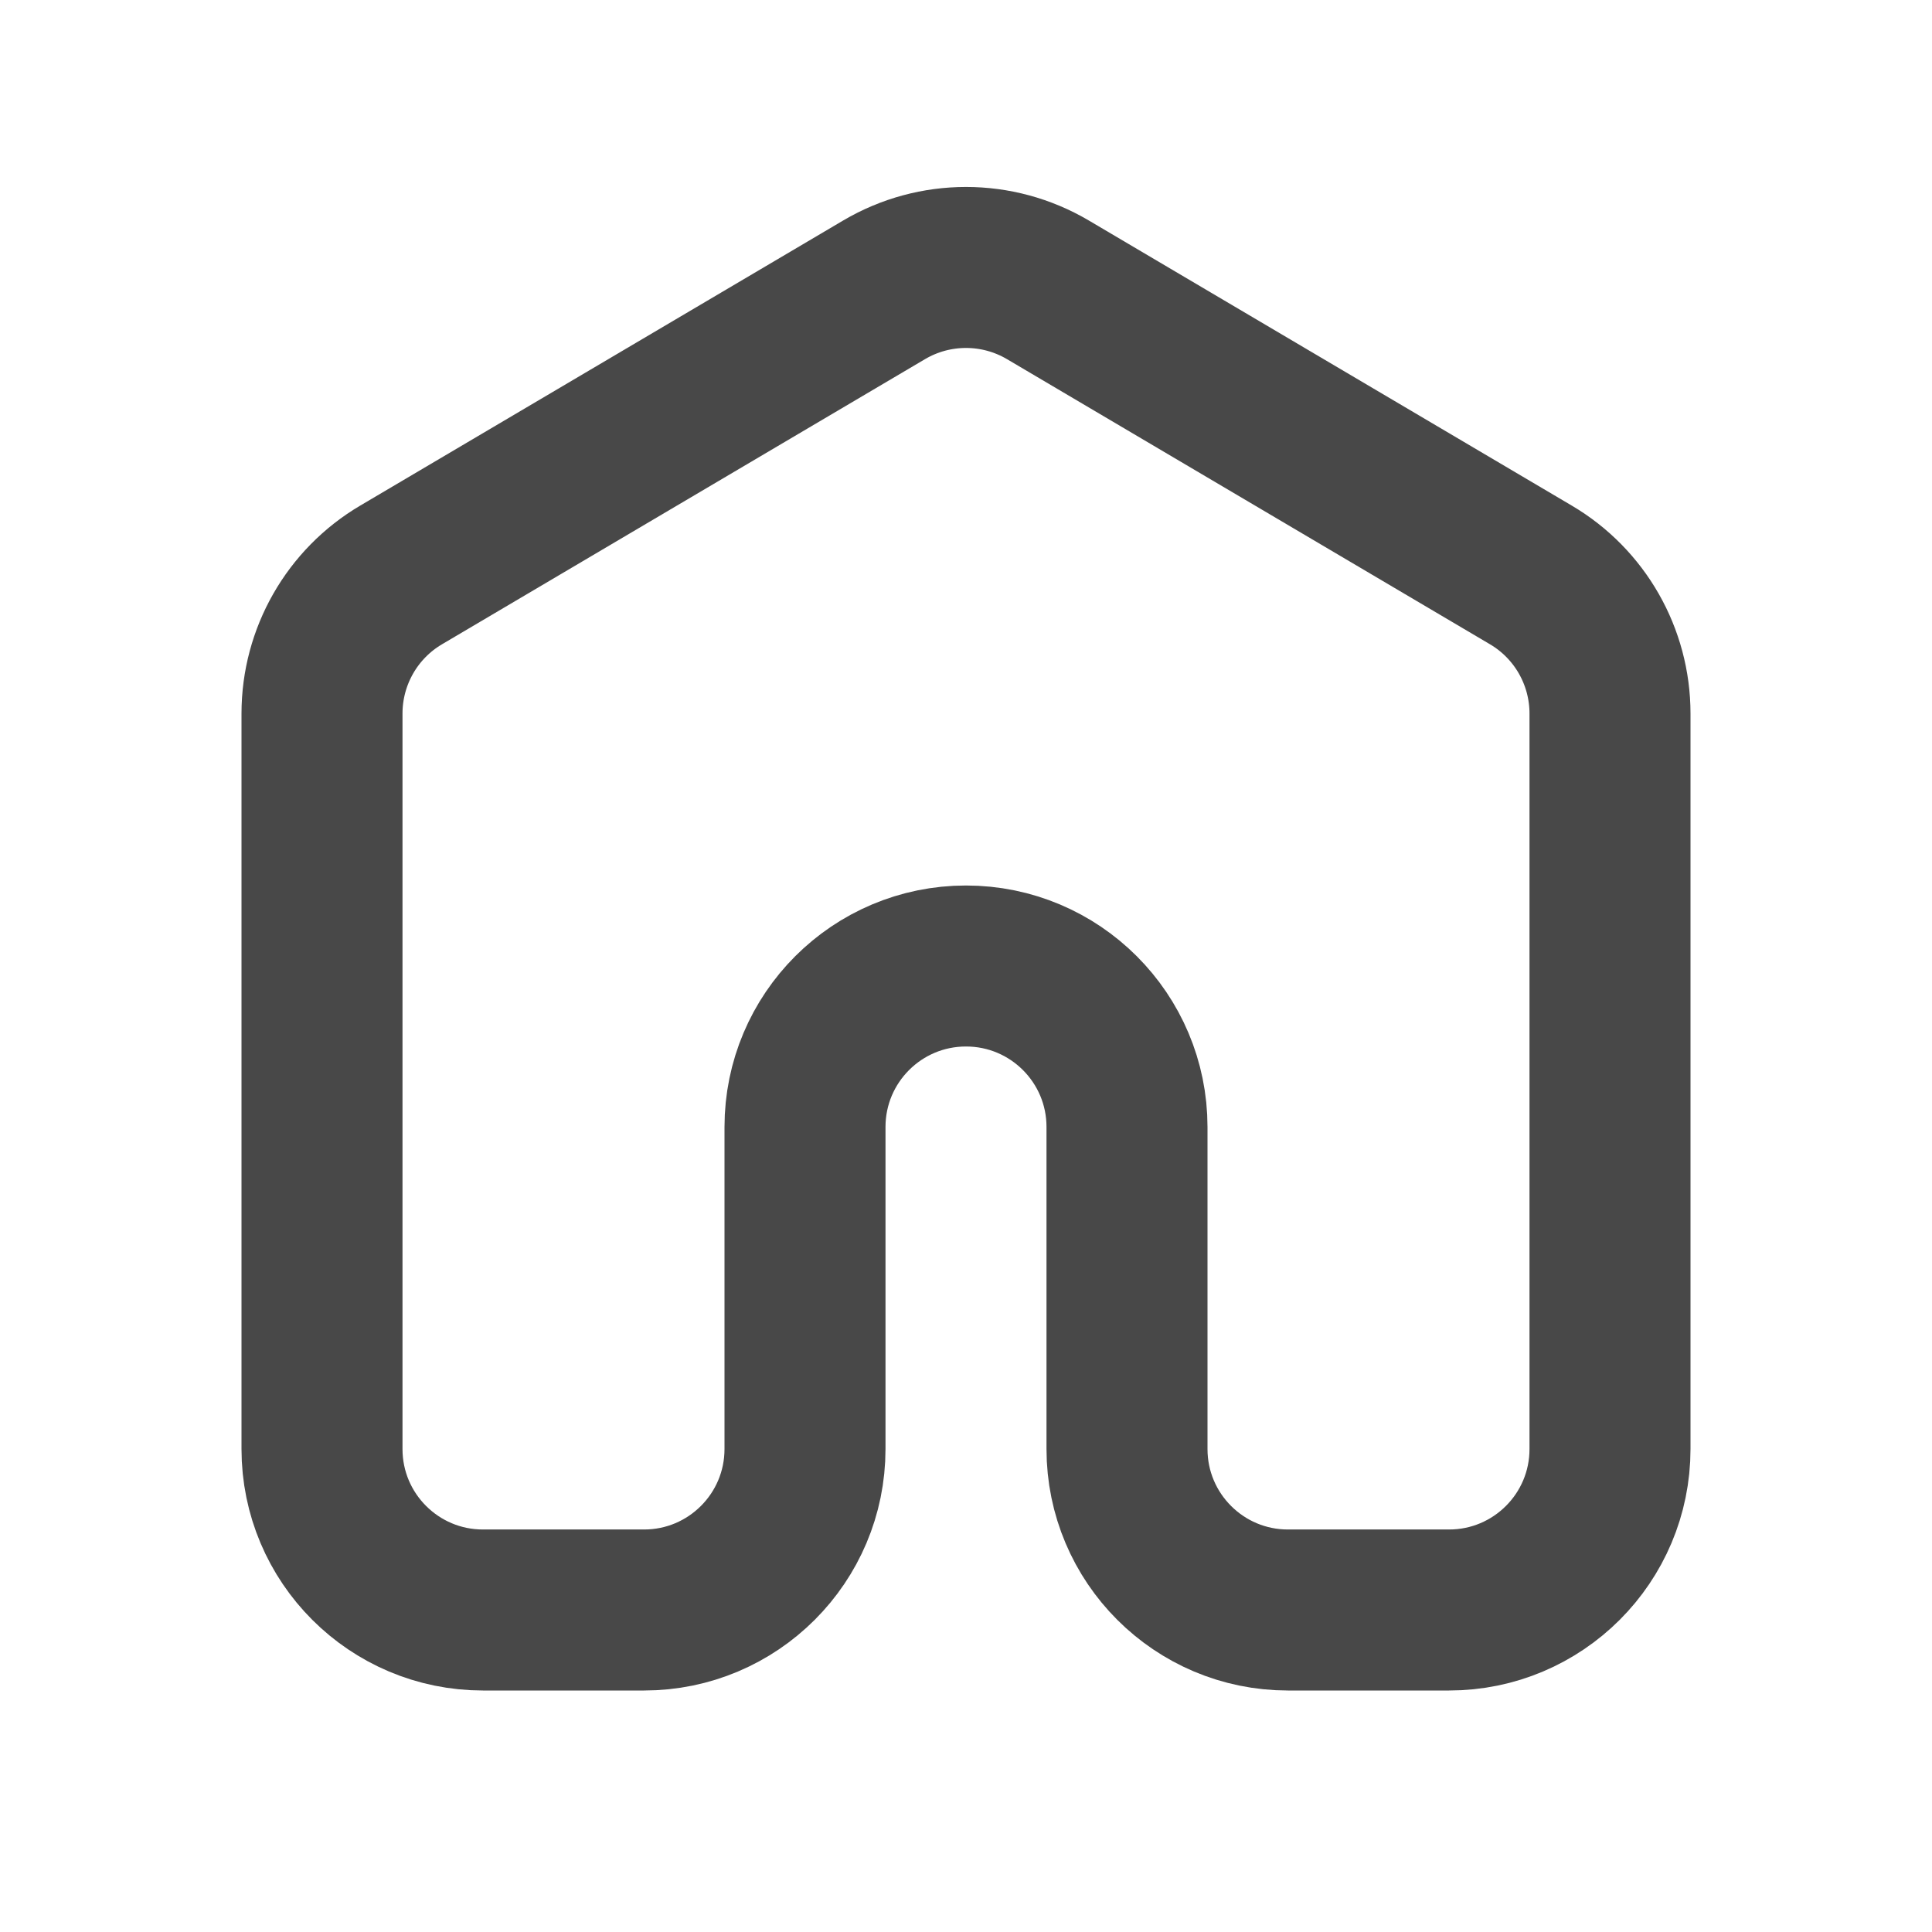 <svg width="24" height="24" viewBox="0 0 24 24" fill="none" xmlns="http://www.w3.org/2000/svg">
<path d="M19.017 7.142C19.626 7.501 20 8.156 20 8.864V18C20 19.105 19.105 20 18 20H16C14.895 20 14 19.105 14 18V14C14 12.895 13.105 12 12 12V12C10.895 12 10 12.895 10 14V18C10 19.105 9.105 20 8 20H6C4.895 20 4 19.105 4 18V8.864C4 8.156 4.374 7.501 4.983 7.142L10.983 3.6C11.611 3.23 12.389 3.23 13.017 3.6L19.017 7.142Z" stroke="#484848" stroke-width="2" stroke-linecap="round" stroke-linejoin="round"/>
</svg>
